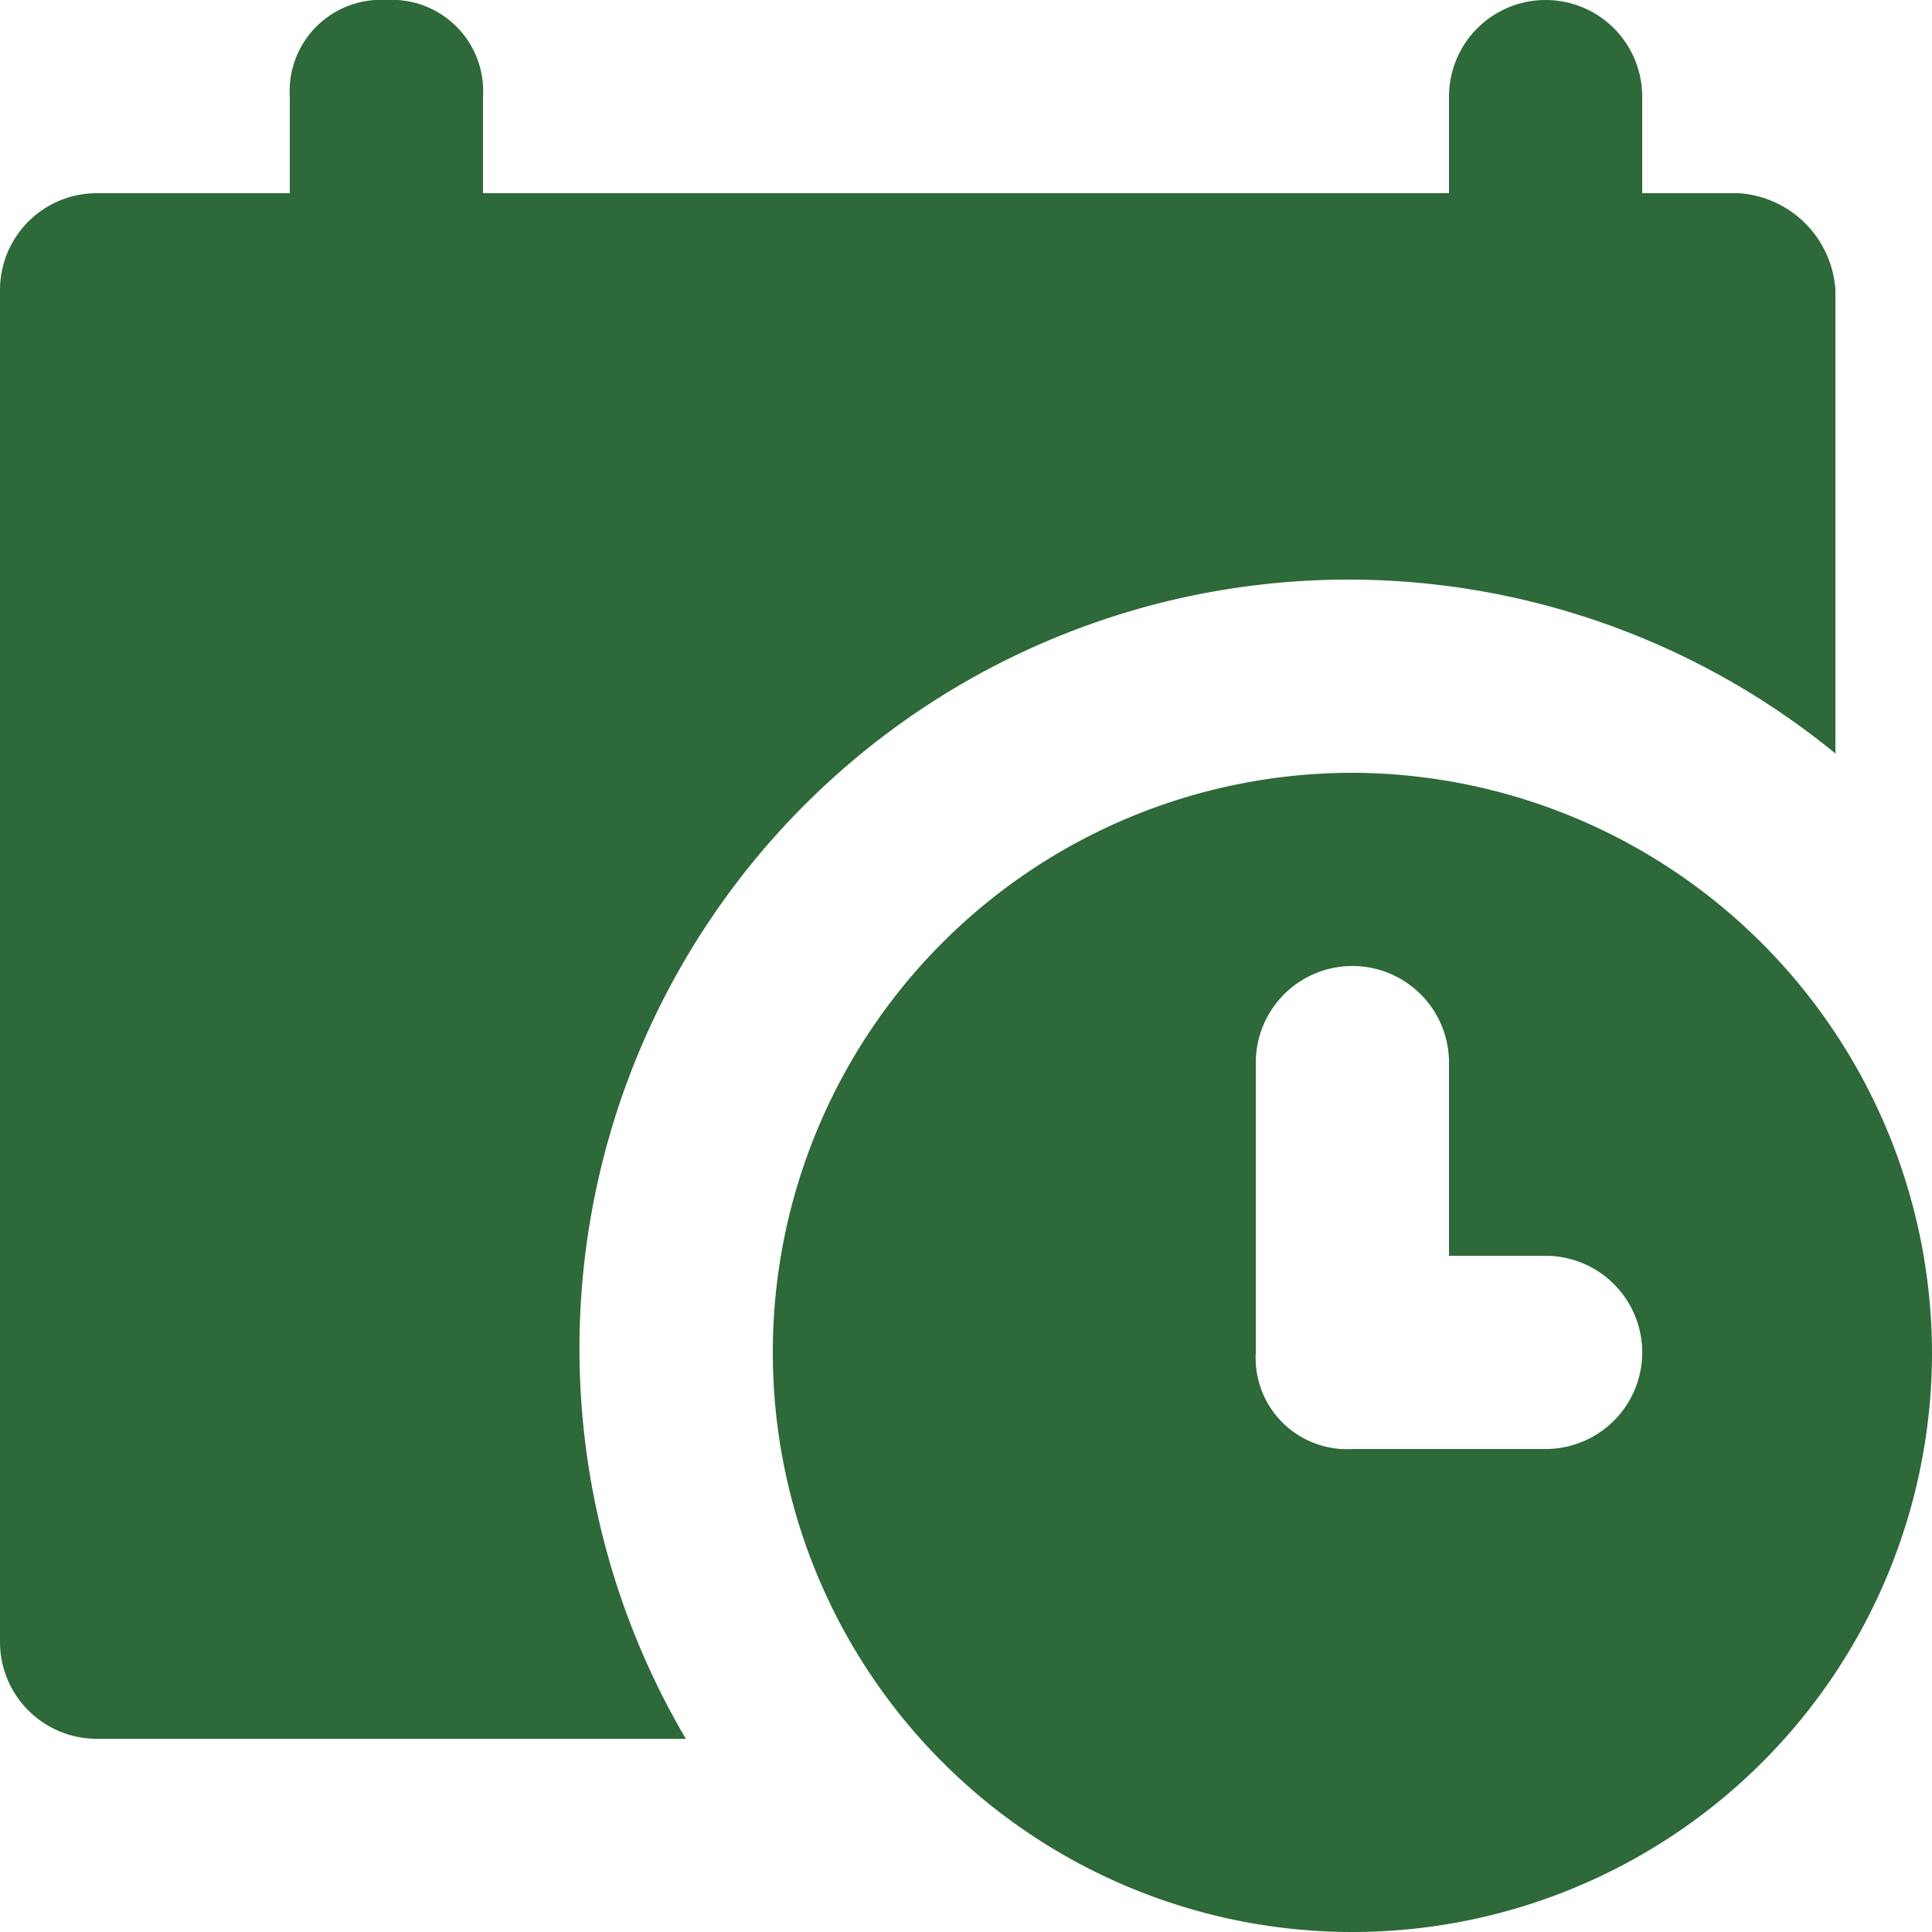 <svg xmlns="http://www.w3.org/2000/svg" xmlns:xlink="http://www.w3.org/1999/xlink" width="54" height="54" viewBox="0 0 54 54">
  <defs>
    <clipPath id="clip-path">
      <rect id="Rectangle_12382" data-name="Rectangle 12382" width="54" height="54" transform="translate(933 2806)" fill="#2d6939" stroke="#707070" stroke-width="1"/>
    </clipPath>
  </defs>
  <g id="Mask_Group_176" data-name="Mask Group 176" transform="translate(-933 -2806)" clip-path="url(#clip-path)">
    <g id="calendar_1_" data-name="calendar (1)" transform="translate(933 2806)">
      <g id="Group_32305" data-name="Group 32305">
        <g id="Group_32304" data-name="Group 32304">
          <path id="Path_32748" data-name="Path 32748" d="M48.6,5.4H45.9V2.7a2.7,2.7,0,1,0-5.4,0V5.4h-27V2.7A2.551,2.551,0,0,0,10.8,0,2.551,2.551,0,0,0,8.1,2.7V5.4H2.7A2.706,2.706,0,0,0,0,8.1V45.9a2.706,2.706,0,0,0,2.7,2.7H19.17A21.492,21.492,0,0,1,51.3,21.06V8.1A2.9,2.9,0,0,0,48.6,5.4Z" fill="#2d6939"/>
        </g>
      </g>
      <g id="Group_32307" data-name="Group 32307">
        <g id="Group_32306" data-name="Group 32306">
          <path id="Path_32749" data-name="Path 32749" d="M37.8,21.6A16.2,16.2,0,1,0,54,37.8,16.248,16.248,0,0,0,37.8,21.6Zm5.4,18.9H37.8a2.551,2.551,0,0,1-2.7-2.7V29.7a2.7,2.7,0,1,1,5.4,0v5.4h2.7a2.7,2.7,0,0,1,0,5.4Z" fill="#2d6939"/>
        </g>
      </g>
    </g>
  </g>
</svg>
